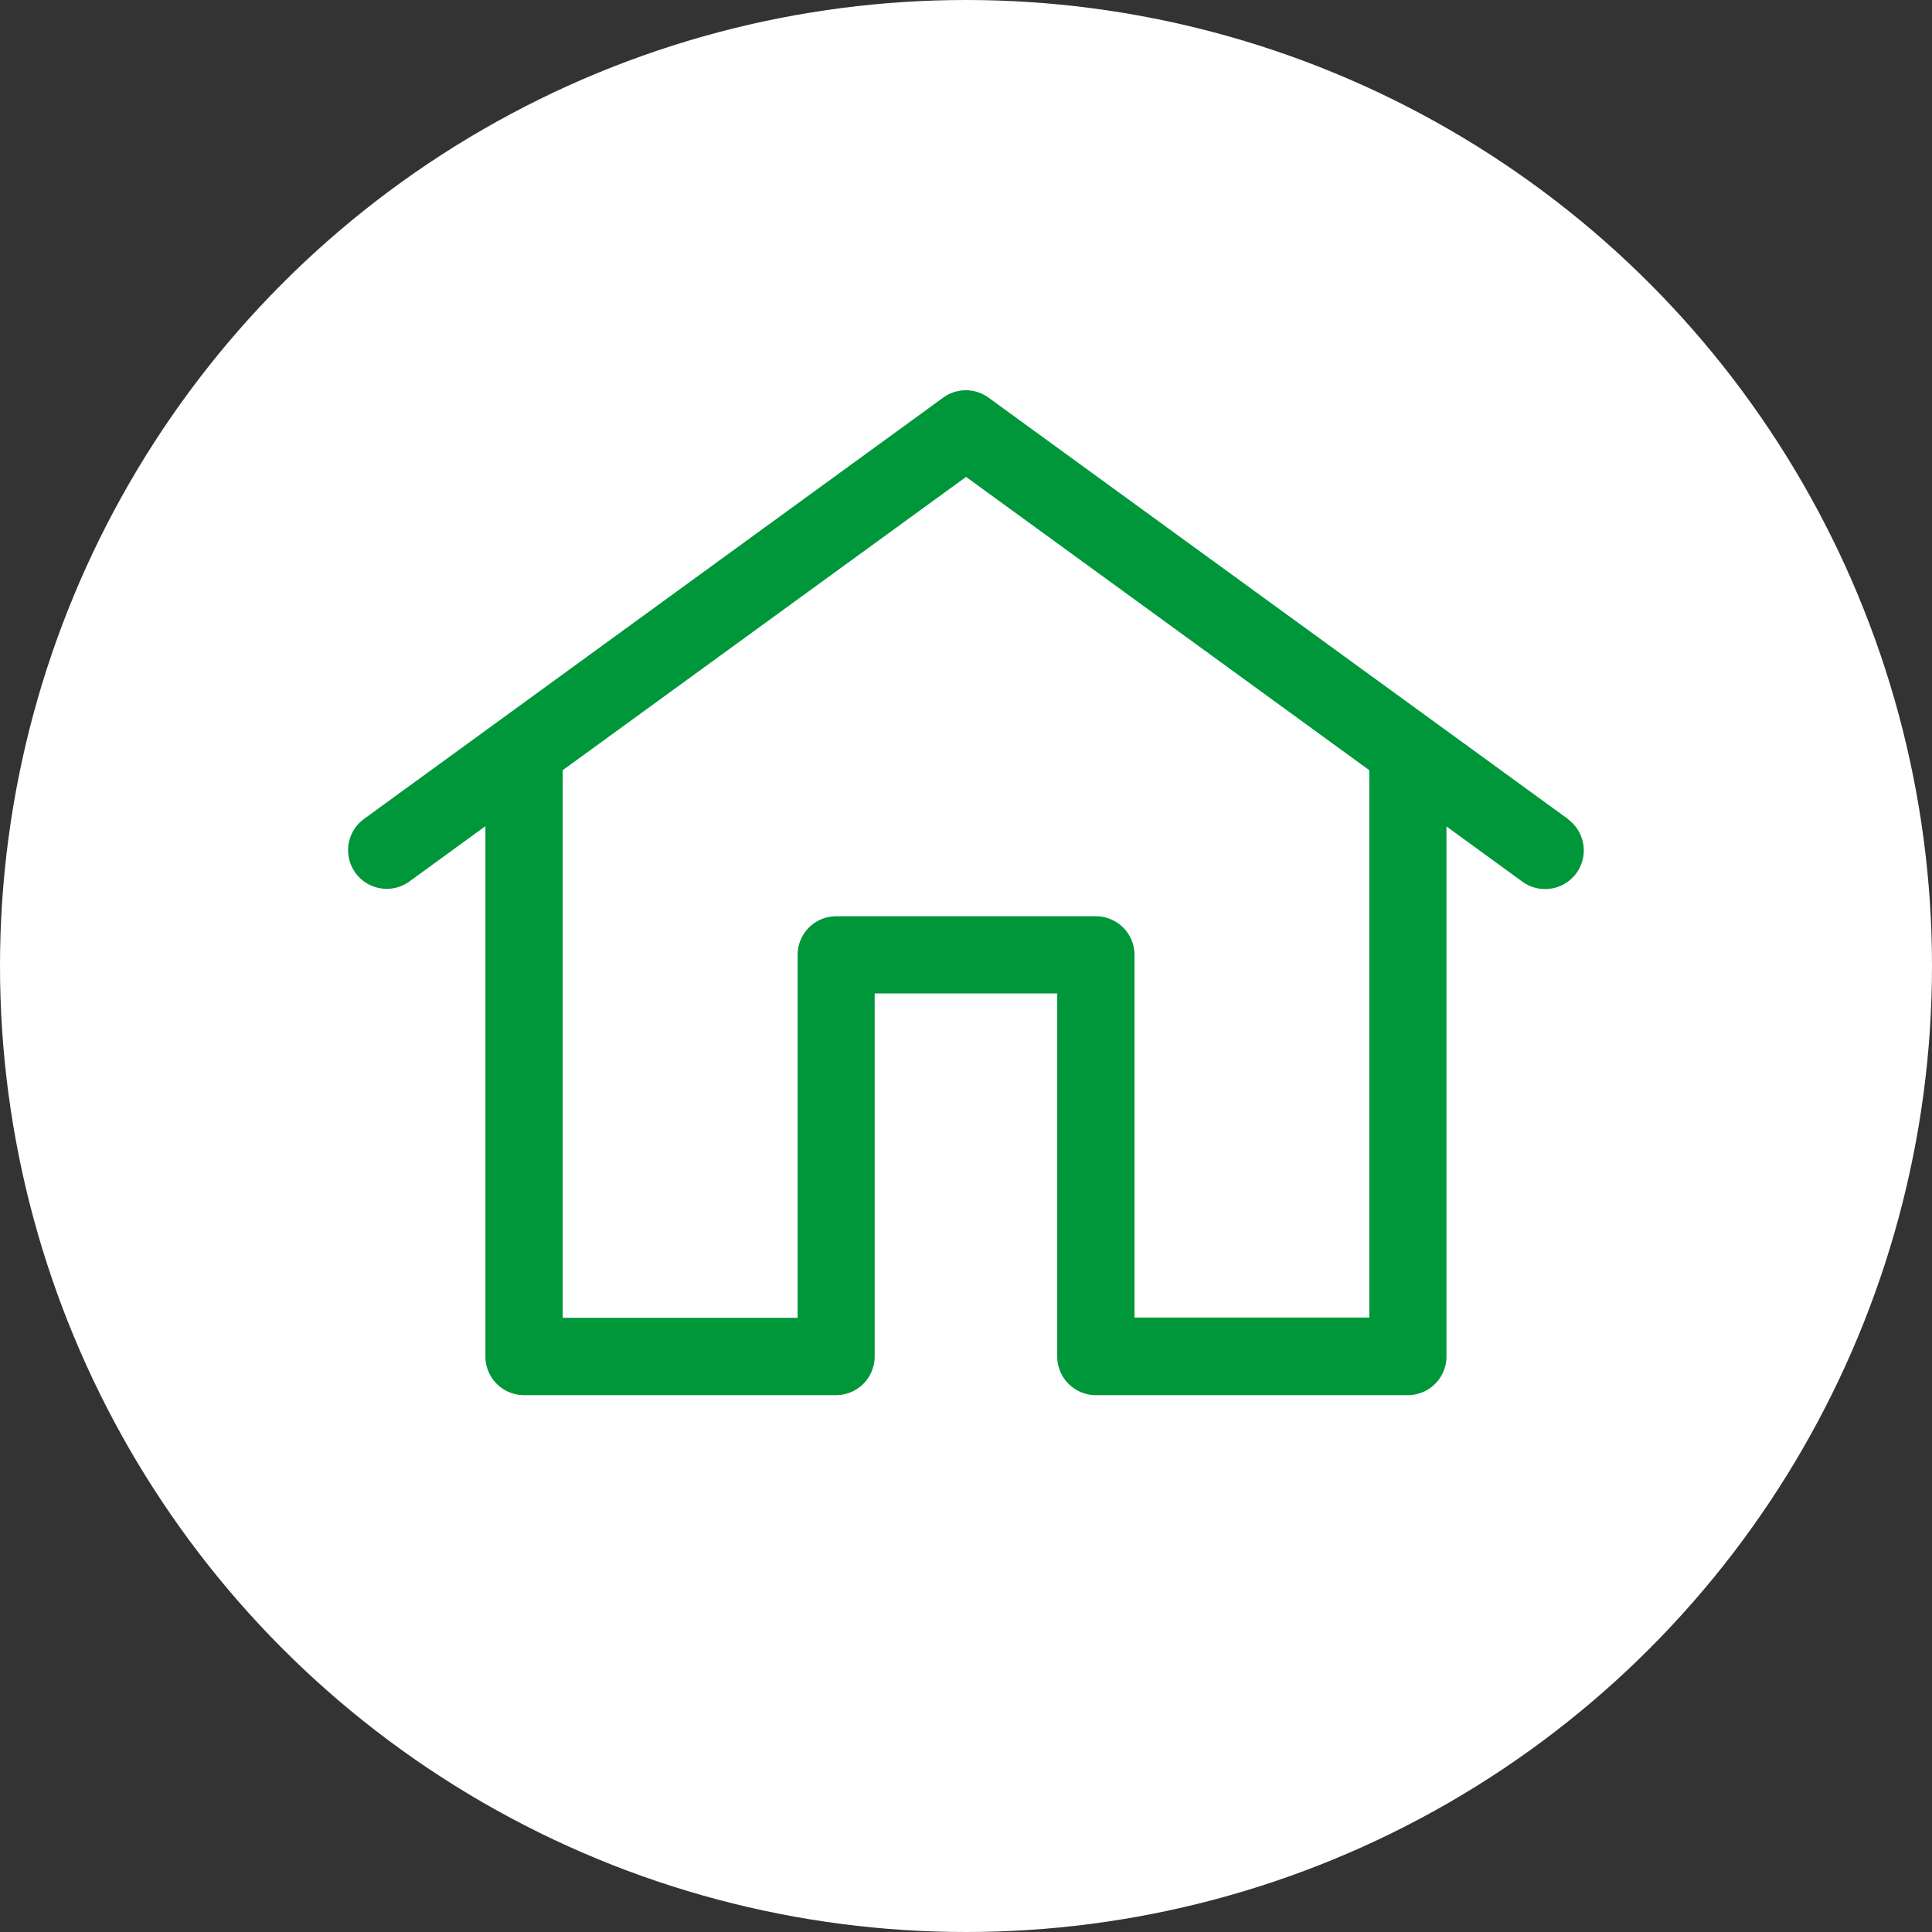 <svg xmlns="http://www.w3.org/2000/svg" width="32" height="32" viewBox="0 0 32 32">
  <rect x="0" y="0" width="32" height="32" fill="#333333" stroke="none"/>
  <g id="Group_14915" data-name="Group 14915" transform="translate(-274.395 -127.395)">
    <circle id="Ellipse_736" data-name="Ellipse 736" cx="16" cy="16" r="16" transform="translate(274.395 127.395)" fill="#fff"/>
    <path id="Path_30159" data-name="Path 30159" d="M28.973,19.4l-9.6-6.981a.639.639,0,0,0-.753,0L9.023,19.4a.64.64,0,0,0,.753,1.035l1.263-.919V28.3a.64.64,0,0,0,.64.64h5.167a.64.64,0,0,0,.64-.64V22.287H20.51V28.3a.64.64,0,0,0,.64.64h5.167a.64.64,0,0,0,.64-.64V19.52l1.263.919a.64.64,0,0,0,.753-1.035Zm-3.3,8.255H21.79V21.648a.64.64,0,0,0-.64-.64h-4.3a.64.64,0,0,0-.64.64v6.011H12.319v-9.07L19,13.731l6.679,4.858v9.07Z" transform="translate(271.396 121.563)" fill="#00963a"/>
  </g>
</svg>
